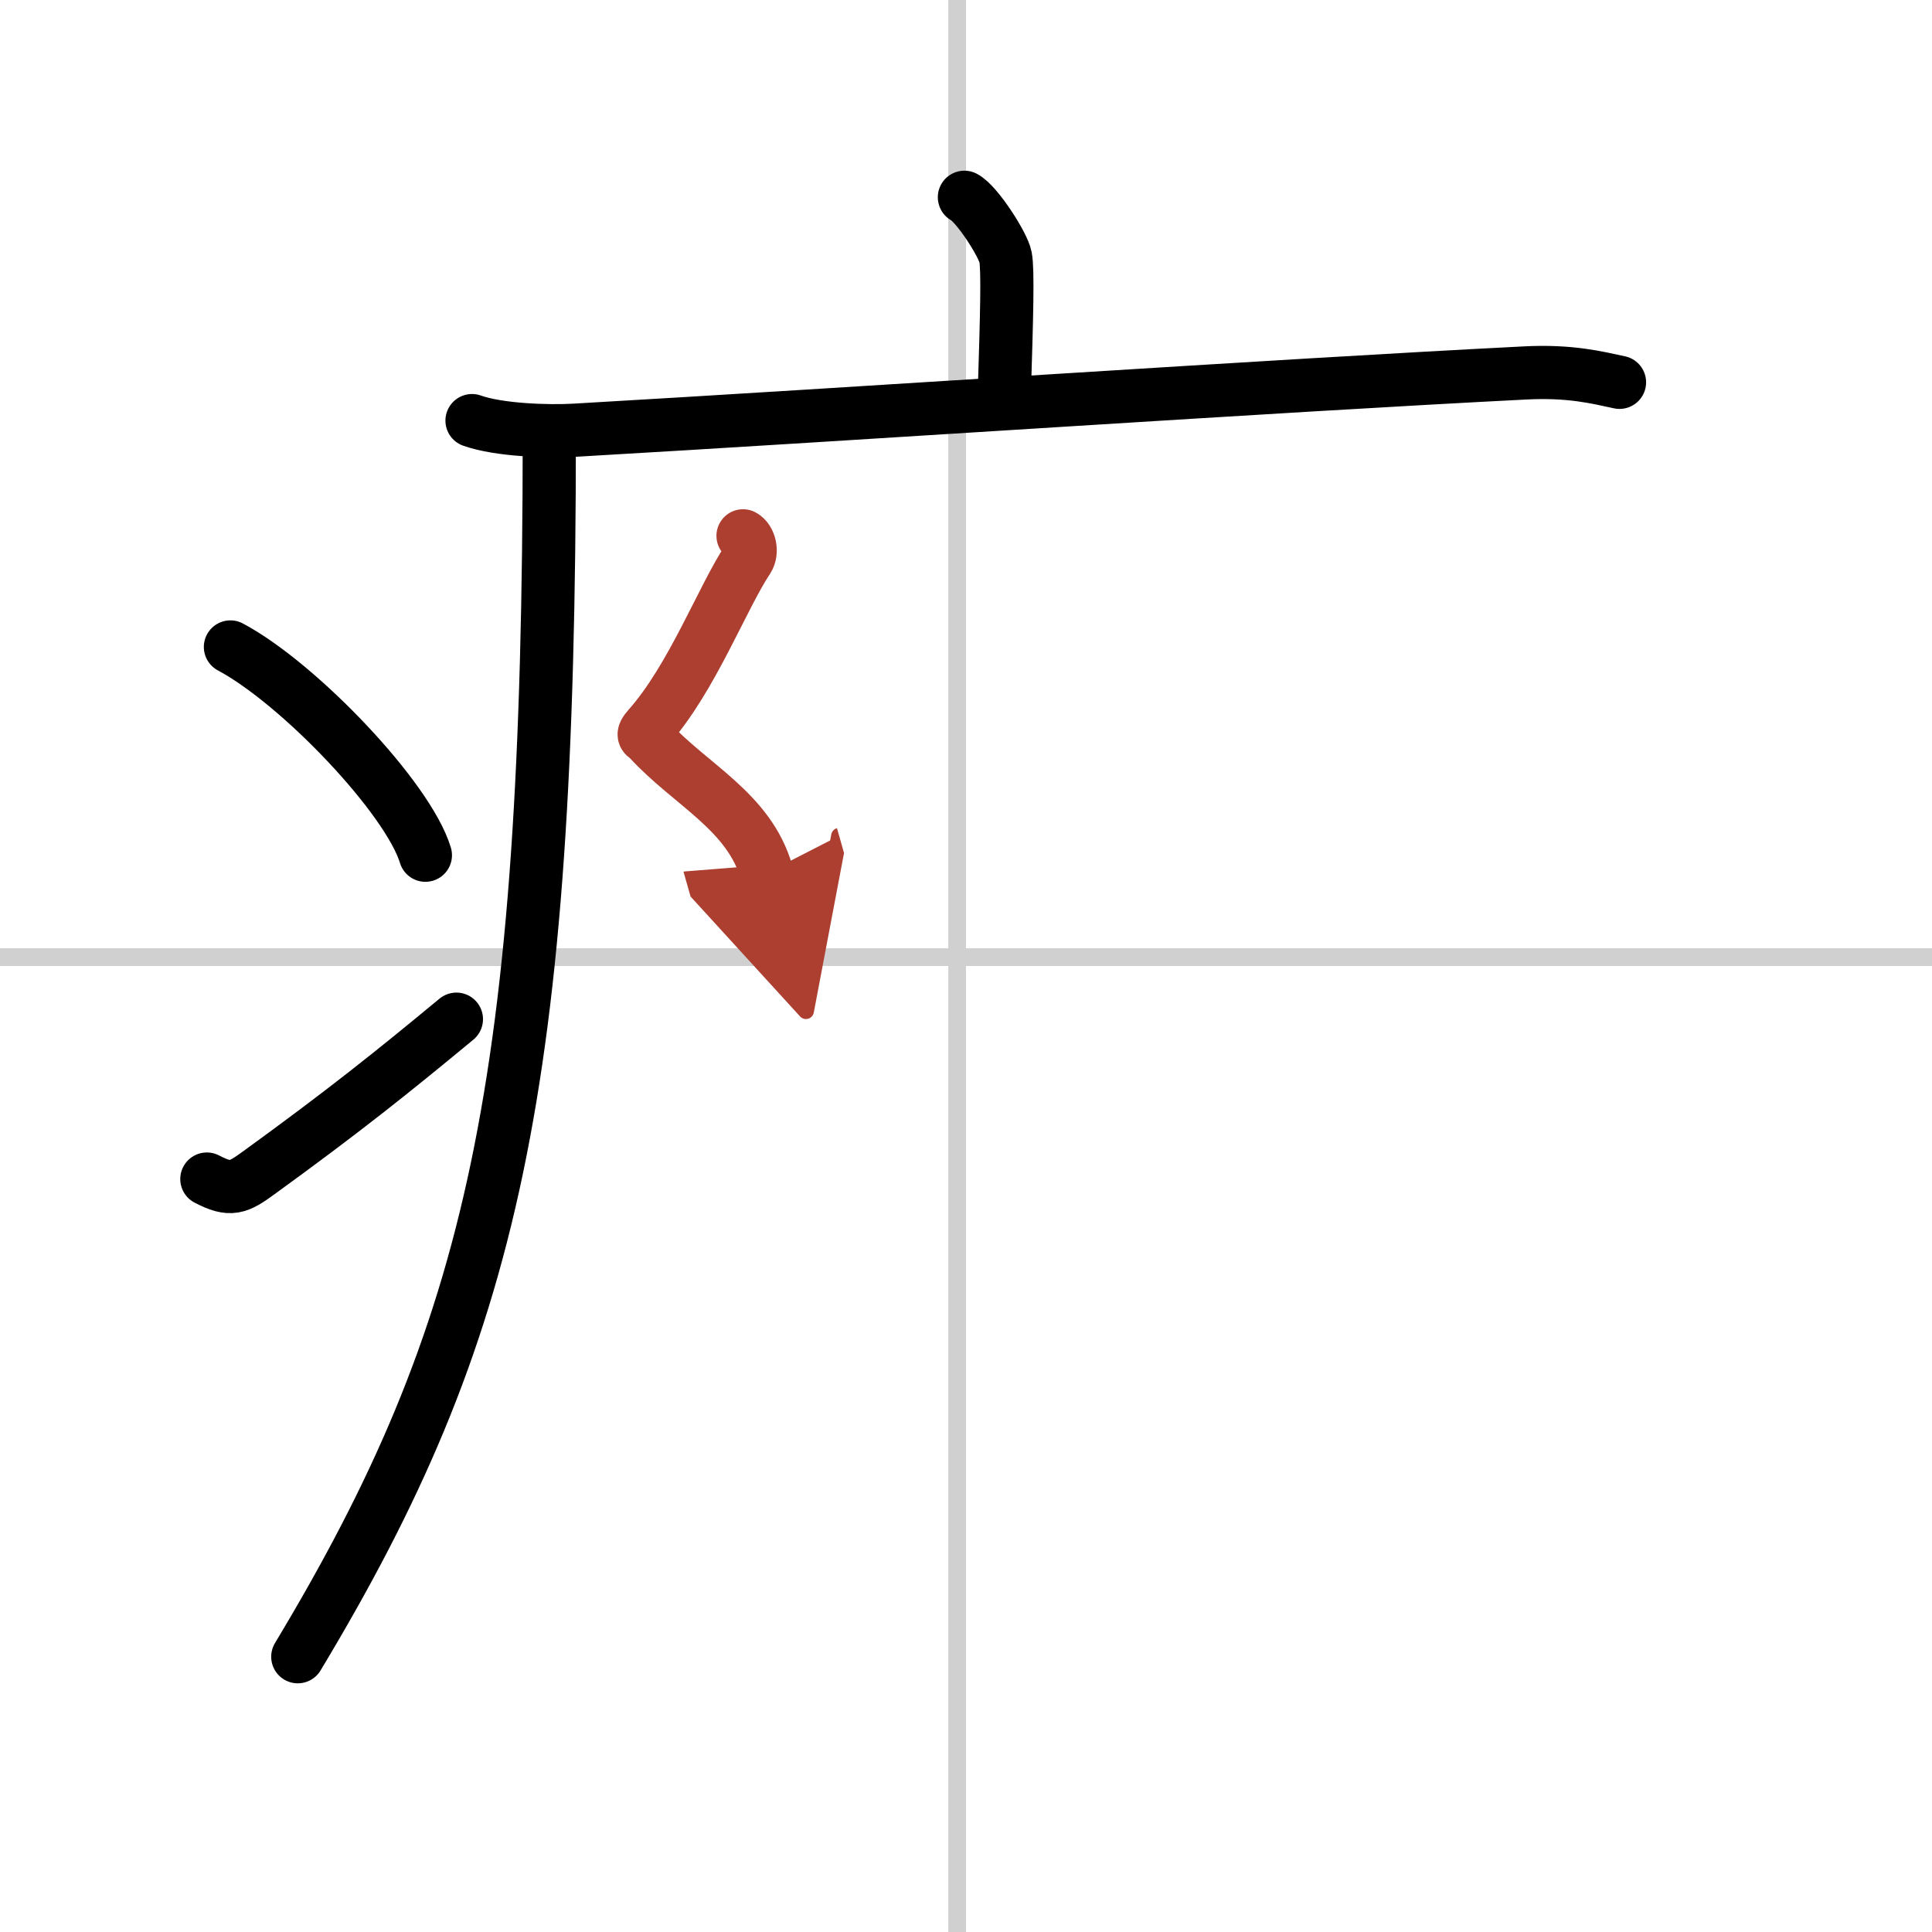 <svg width="400" height="400" viewBox="0 0 109 109" xmlns="http://www.w3.org/2000/svg"><defs><marker id="a" markerWidth="4" orient="auto" refX="1" refY="5" viewBox="0 0 10 10"><polyline points="0 0 10 5 0 10 1 5" fill="#ad3f31" stroke="#ad3f31"/></marker></defs><g fill="none" stroke="#000" stroke-linecap="round" stroke-linejoin="round" stroke-width="3"><rect width="100%" height="100%" fill="#fff" stroke="#fff"/><line x1="54" x2="54" y2="109" stroke="#d0d0d0" stroke-width="1"/><line x2="109" y1="54" y2="54" stroke="#d0d0d0" stroke-width="1"/><path d="m54.41 11.13c0.7 0.36 2.18 2.66 2.32 3.37s0.07 3.3-0.07 7.74"/><path d="m26.63 23.73c1.52 0.54 4.3 0.63 5.82 0.54 15.8-0.91 39.55-2.52 53.61-3.23 2.53-0.13 4.05 0.26 5.31 0.53"/><path d="m30.99 24.5c0 36.82-3.16 50.64-14.19 68.97"/><path d="m13 36.5c3.88 2.07 10.03 8.53 11 11.75"/><path d="m11.67 66.52c1.34 0.7 1.76 0.5 2.94-0.36 4.77-3.46 7.53-5.67 11.14-8.66"/><path d="m41.92 30.23c0.38 0.2 0.54 0.91 0.27 1.32-1.43 2.15-3.15 6.72-5.59 9.47-0.47 0.53-0.19 0.48 0 0.69 2.35 2.58 5.67 4.05 6.66 7.54" marker-end="url(#a)" stroke="#ad3f31"/></g></svg>
